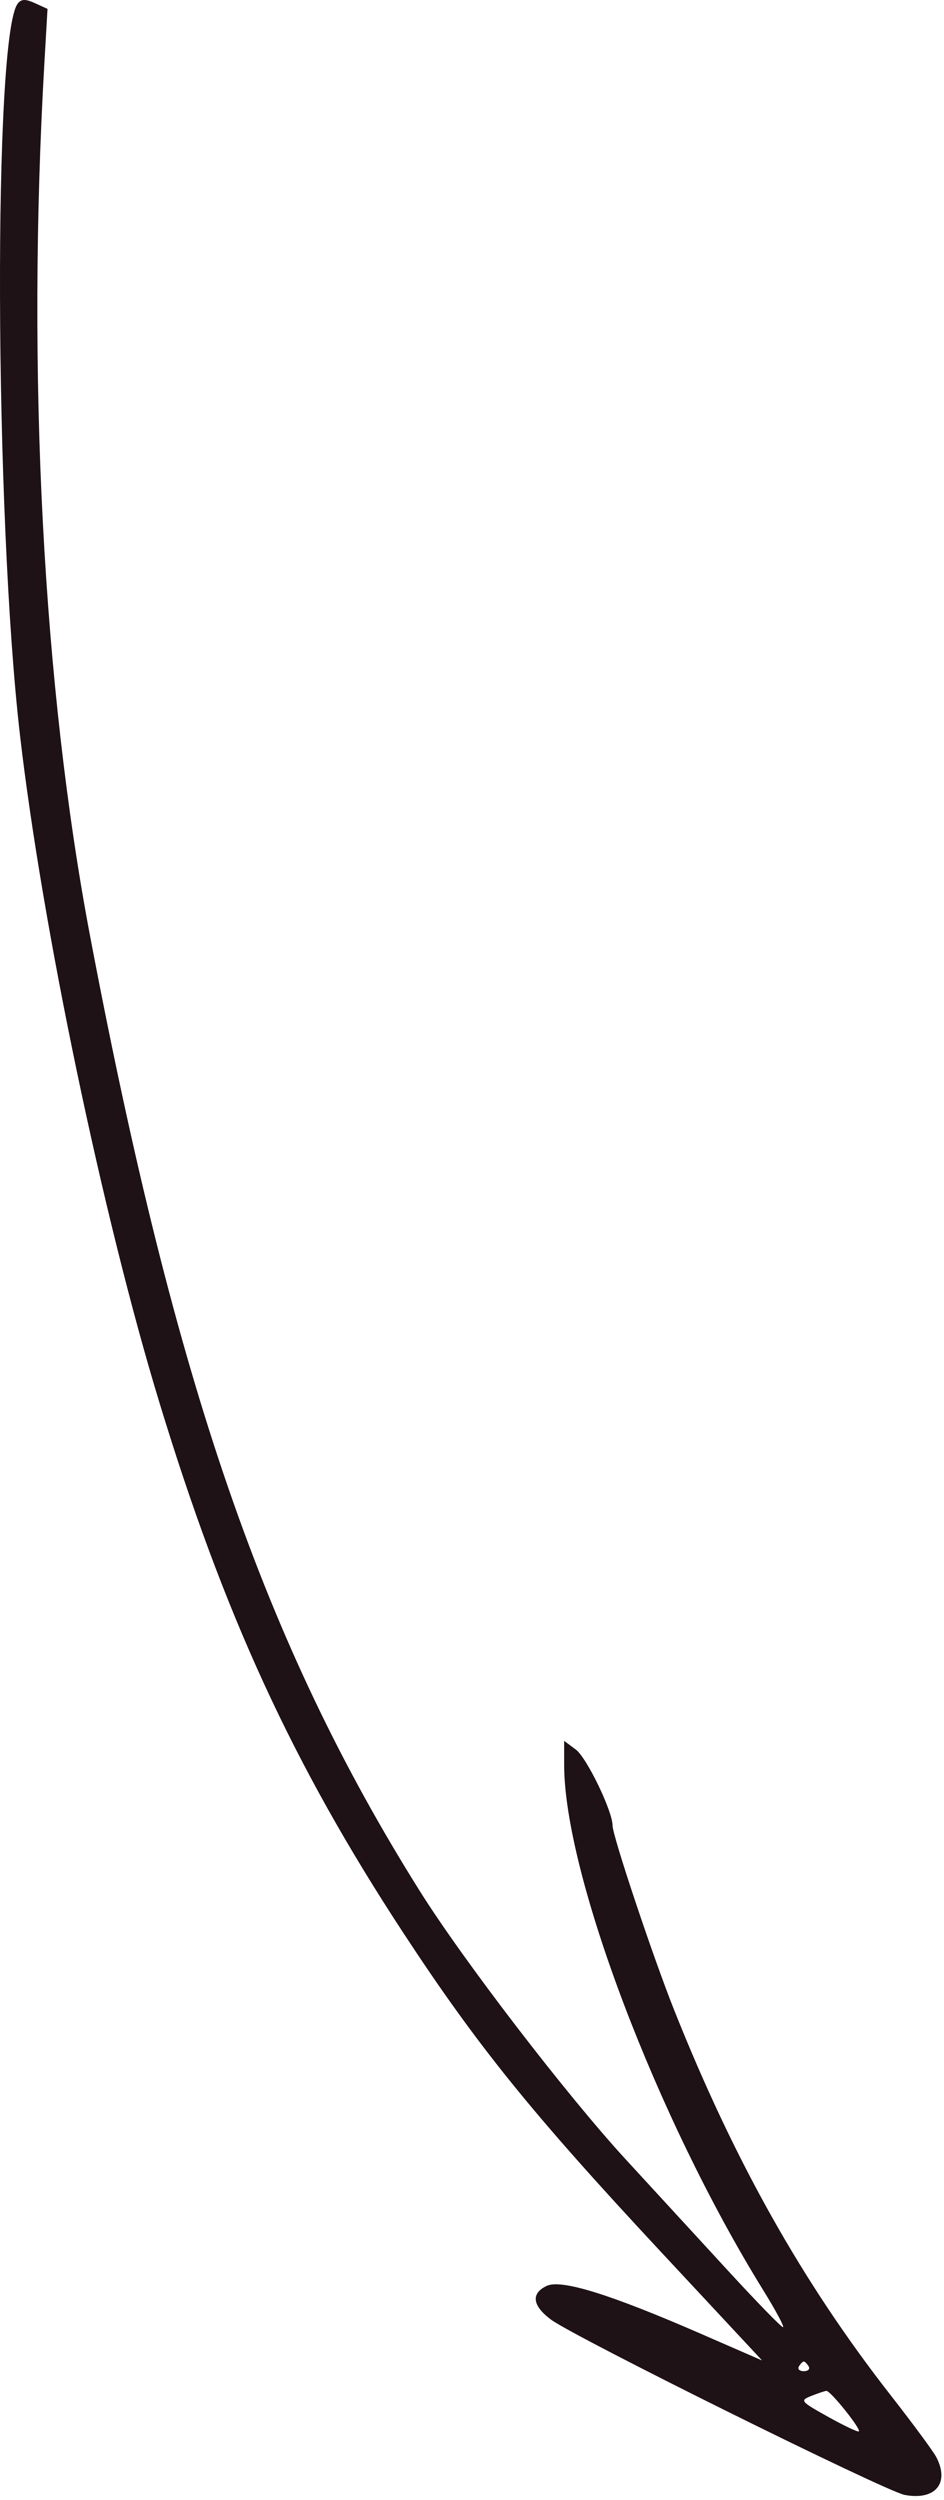<?xml version="1.0" encoding="UTF-8"?> <svg xmlns="http://www.w3.org/2000/svg" width="195" height="516" viewBox="0 0 195 516" fill="none"> <path fill-rule="evenodd" clip-rule="evenodd" d="M3.7 0.693C-1.448 6.913 -1.155 106.271 4.145 151.887C8.732 191.365 21.21 251.026 32.902 289.387C46.261 333.217 60.473 364.102 83.288 398.887C98.61 422.248 109.789 436.082 136.483 464.713L157.422 487.17L144.729 481.643C126.066 473.515 115.967 470.377 112.96 471.771C109.635 473.312 109.935 475.836 113.786 478.718C118.629 482.344 182.897 514.177 186.885 514.925C193.225 516.114 196.238 512.472 193.38 507.071C192.744 505.87 188.53 500.162 184.014 494.387C165.784 471.074 151.697 446.042 139.275 414.887C134.878 403.858 126.536 378.903 126.536 376.776C126.536 373.789 121.207 362.773 118.948 361.09L116.536 359.294V364.23C116.536 386.732 135.631 437.093 157.639 472.637C160.278 476.9 162.122 480.349 161.737 480.303C161.351 480.257 156.311 475.084 150.536 468.808C144.761 462.532 135.172 452.107 129.227 445.642C117.019 432.365 95.753 404.674 86.722 390.294C54.698 339.302 36.195 285.783 18.646 193.387C8.874 141.942 5.469 77.012 9.178 12.861L9.816 1.836L7.252 0.667C5.284 -0.229 4.458 -0.223 3.7 0.693ZM165.036 488.387C164.696 488.937 165.146 489.387 166.036 489.387C166.926 489.387 167.376 488.937 167.036 488.387C166.696 487.837 166.246 487.387 166.036 487.387C165.826 487.387 165.376 487.837 165.036 488.387ZM167.571 494.498C165.198 495.445 165.326 495.604 171.071 498.81C174.352 500.641 177.203 501.991 177.407 501.809C177.922 501.351 171.522 493.372 170.702 493.45C170.336 493.485 168.927 493.956 167.571 494.498Z" fill="#1E1216"></path> </svg> 